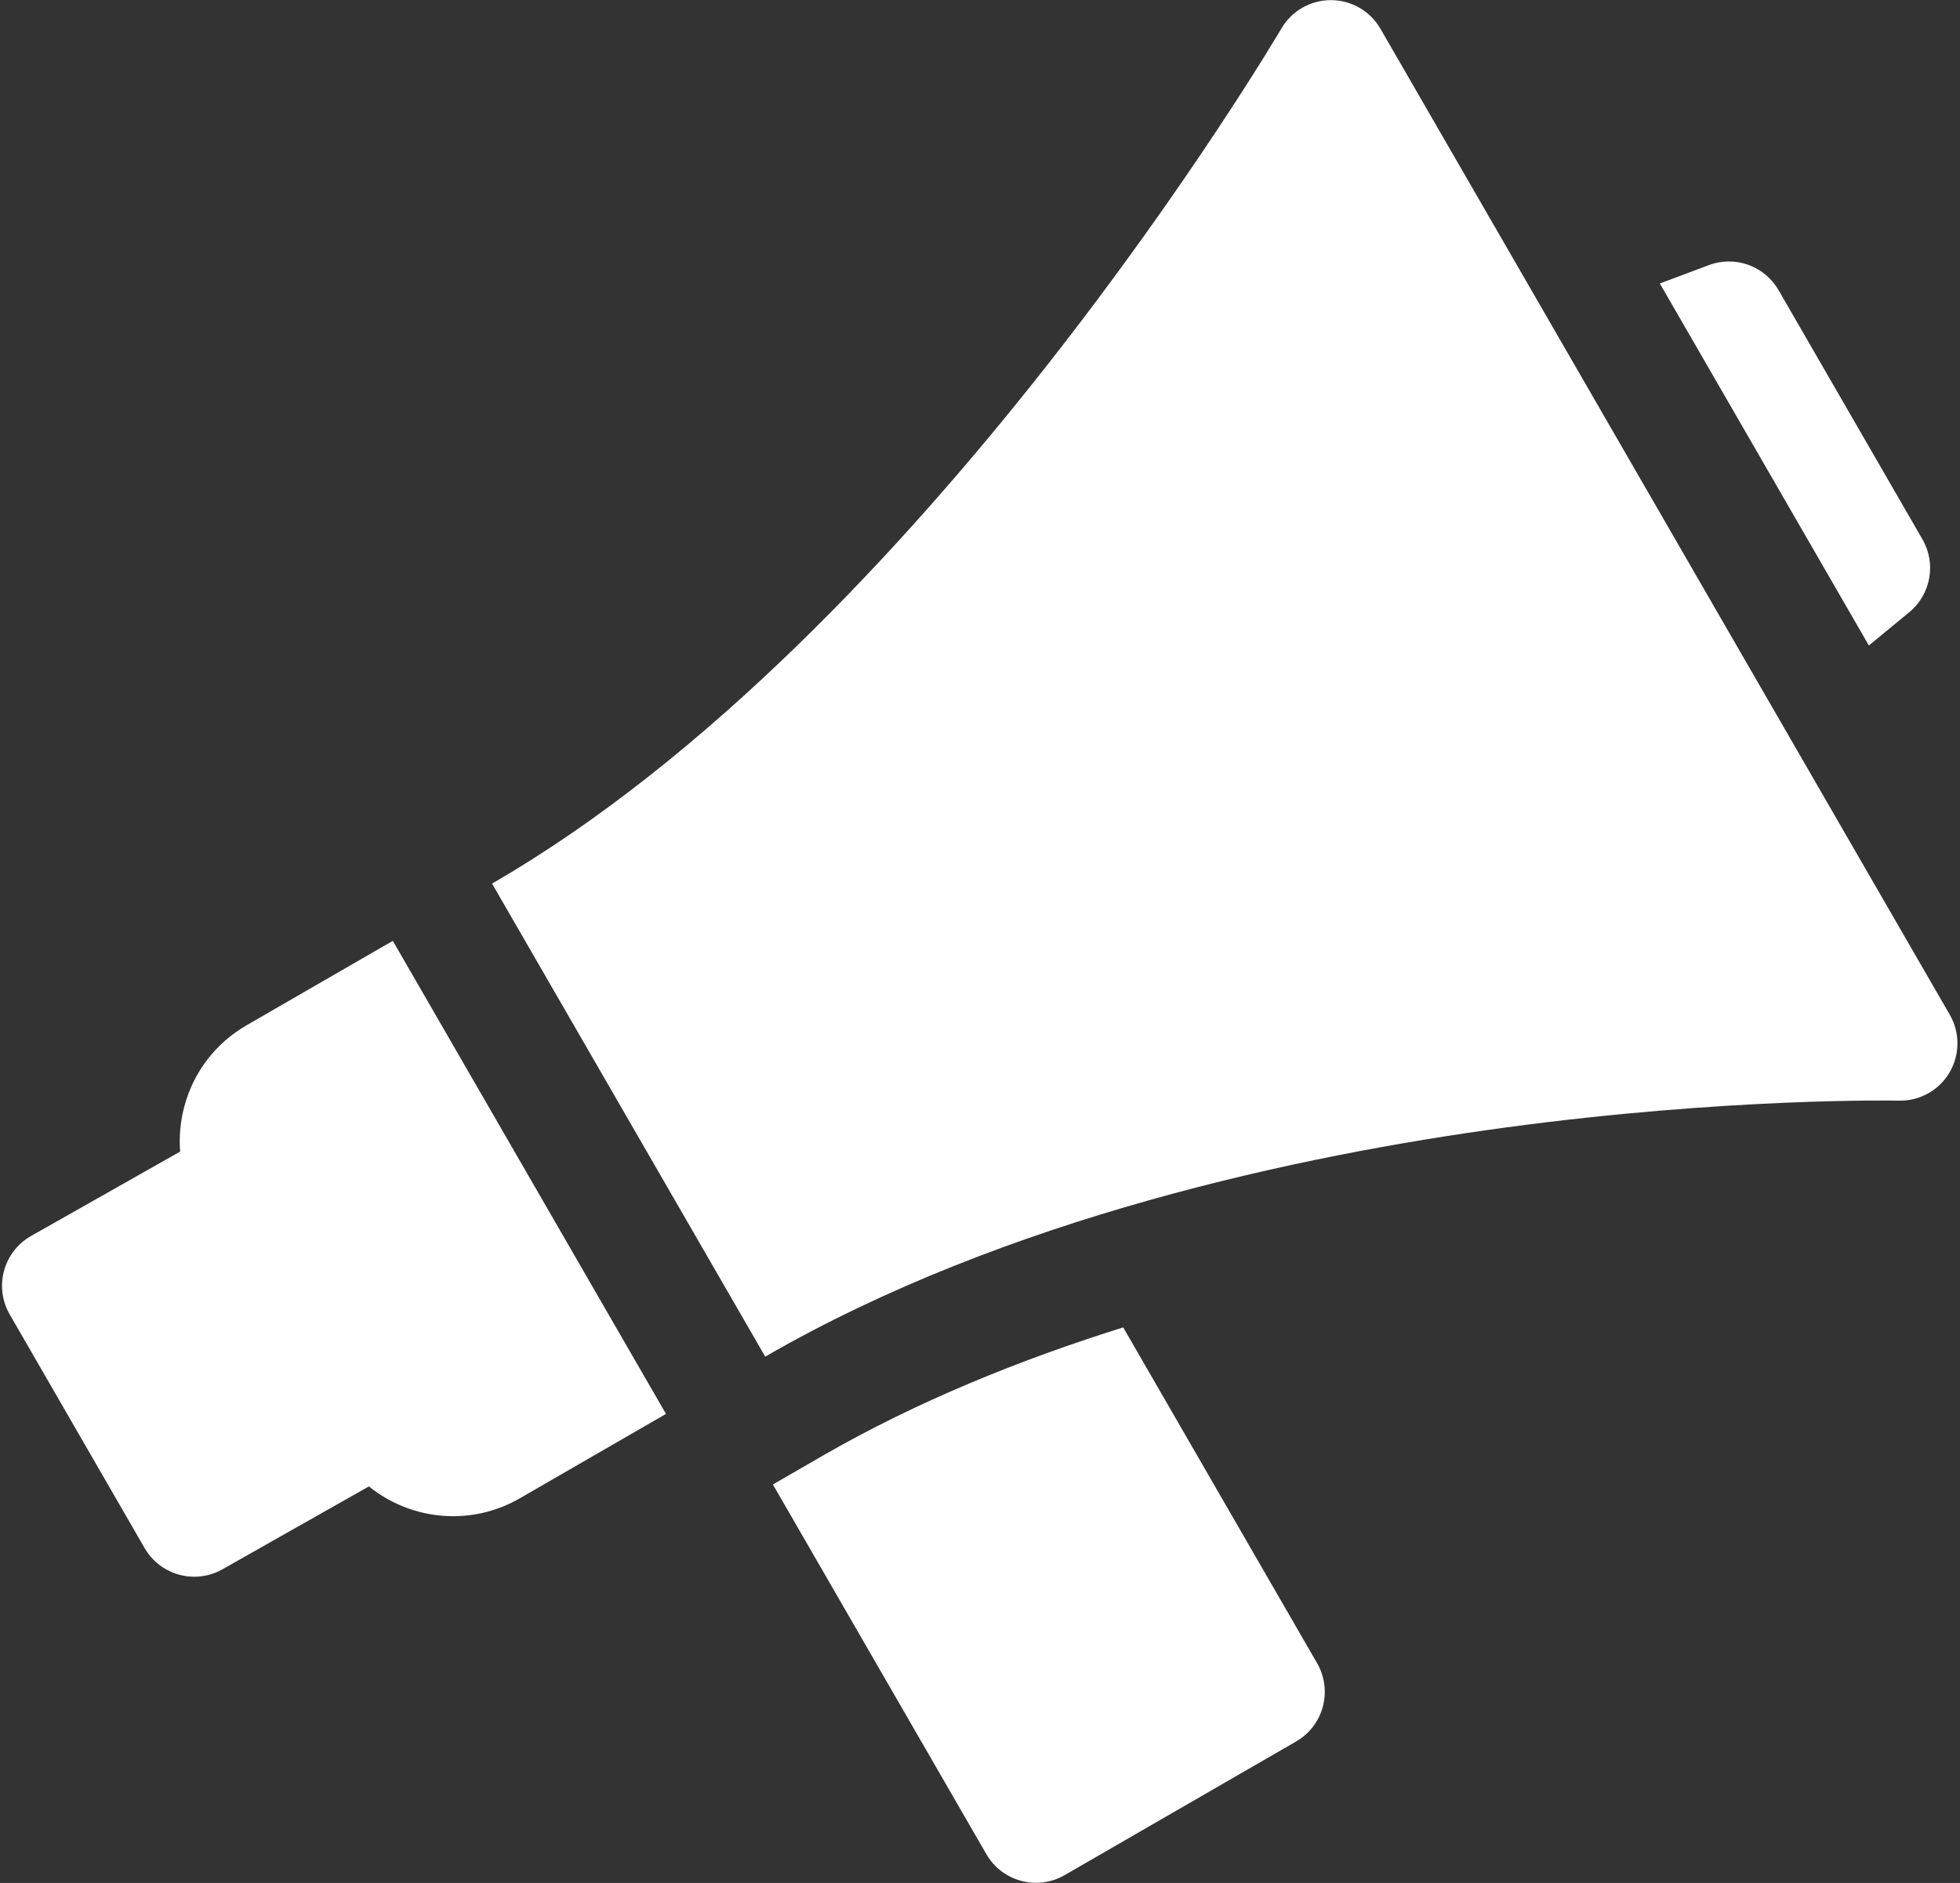 <?xml version="1.0" encoding="UTF-8" standalone="no"?><svg xmlns="http://www.w3.org/2000/svg" xmlns:xlink="http://www.w3.org/1999/xlink" fill="#ffffff" height="369.8" preserveAspectRatio="xMidYMid meet" version="1" viewBox="-0.4 0.1 384.9 369.8" width="384.9" zoomAndPan="magnify"><rect x="-0.4" y="0.1" width="384.9" height="369.8" fill="#333333" stroke="none"/><g id="change1_1"><path d="M 374.535 120.336 C 378.781 116.84 379.875 110.789 377.129 106.027 L 348.867 57.078 C 346.117 52.312 340.324 50.238 335.176 52.168 L 325.555 55.773 L 366.602 126.867 Z M 374.535 120.336" fill="inherit"/><path d="M 220.172 260.793 C 199.977 267.121 179.645 275.332 161.16 285.996 L 151.379 291.645 L 193.297 364.246 C 195.379 367.859 199.16 369.875 203.051 369.875 C 204.957 369.875 206.895 369.387 208.664 368.367 L 254.129 342.117 C 256.715 340.625 258.602 338.168 259.371 335.285 C 260.145 332.402 259.738 329.332 258.25 326.746 Z M 220.172 260.793" fill="inherit"/><path d="M 48.031 201.453 C 41.957 204.961 37.613 210.621 35.801 217.391 C 35.012 220.328 34.746 223.32 34.977 226.262 L 5.707 242.836 C 3.098 244.312 1.184 246.773 0.395 249.668 C -0.395 252.562 0.008 255.652 1.508 258.25 L 28 304.137 C 30.082 307.742 33.863 309.762 37.754 309.762 C 39.633 309.762 41.535 309.293 43.285 308.301 L 72.039 292.023 C 76.742 295.82 82.609 297.875 88.59 297.875 C 93.043 297.875 97.547 296.742 101.672 294.363 L 130.383 277.785 L 76.742 184.879 Z M 48.031 201.453" fill="inherit"/><path d="M 382.492 199.391 L 270.691 5.75 C 268.688 2.277 264.984 0.133 260.977 0.125 C 260.965 0.125 260.957 0.125 260.949 0.125 C 256.949 0.125 253.25 2.25 251.234 5.703 C 250.543 6.887 181.117 124.621 96.227 173.629 L 149.871 266.535 C 197.234 239.191 255.051 226.977 295.215 221.543 C 339.031 215.617 371.977 216.25 372.492 216.262 C 376.547 216.359 380.355 214.25 382.426 210.754 C 384.5 207.254 384.523 202.91 382.492 199.391 Z M 382.492 199.391" fill="inherit"/></g></svg>